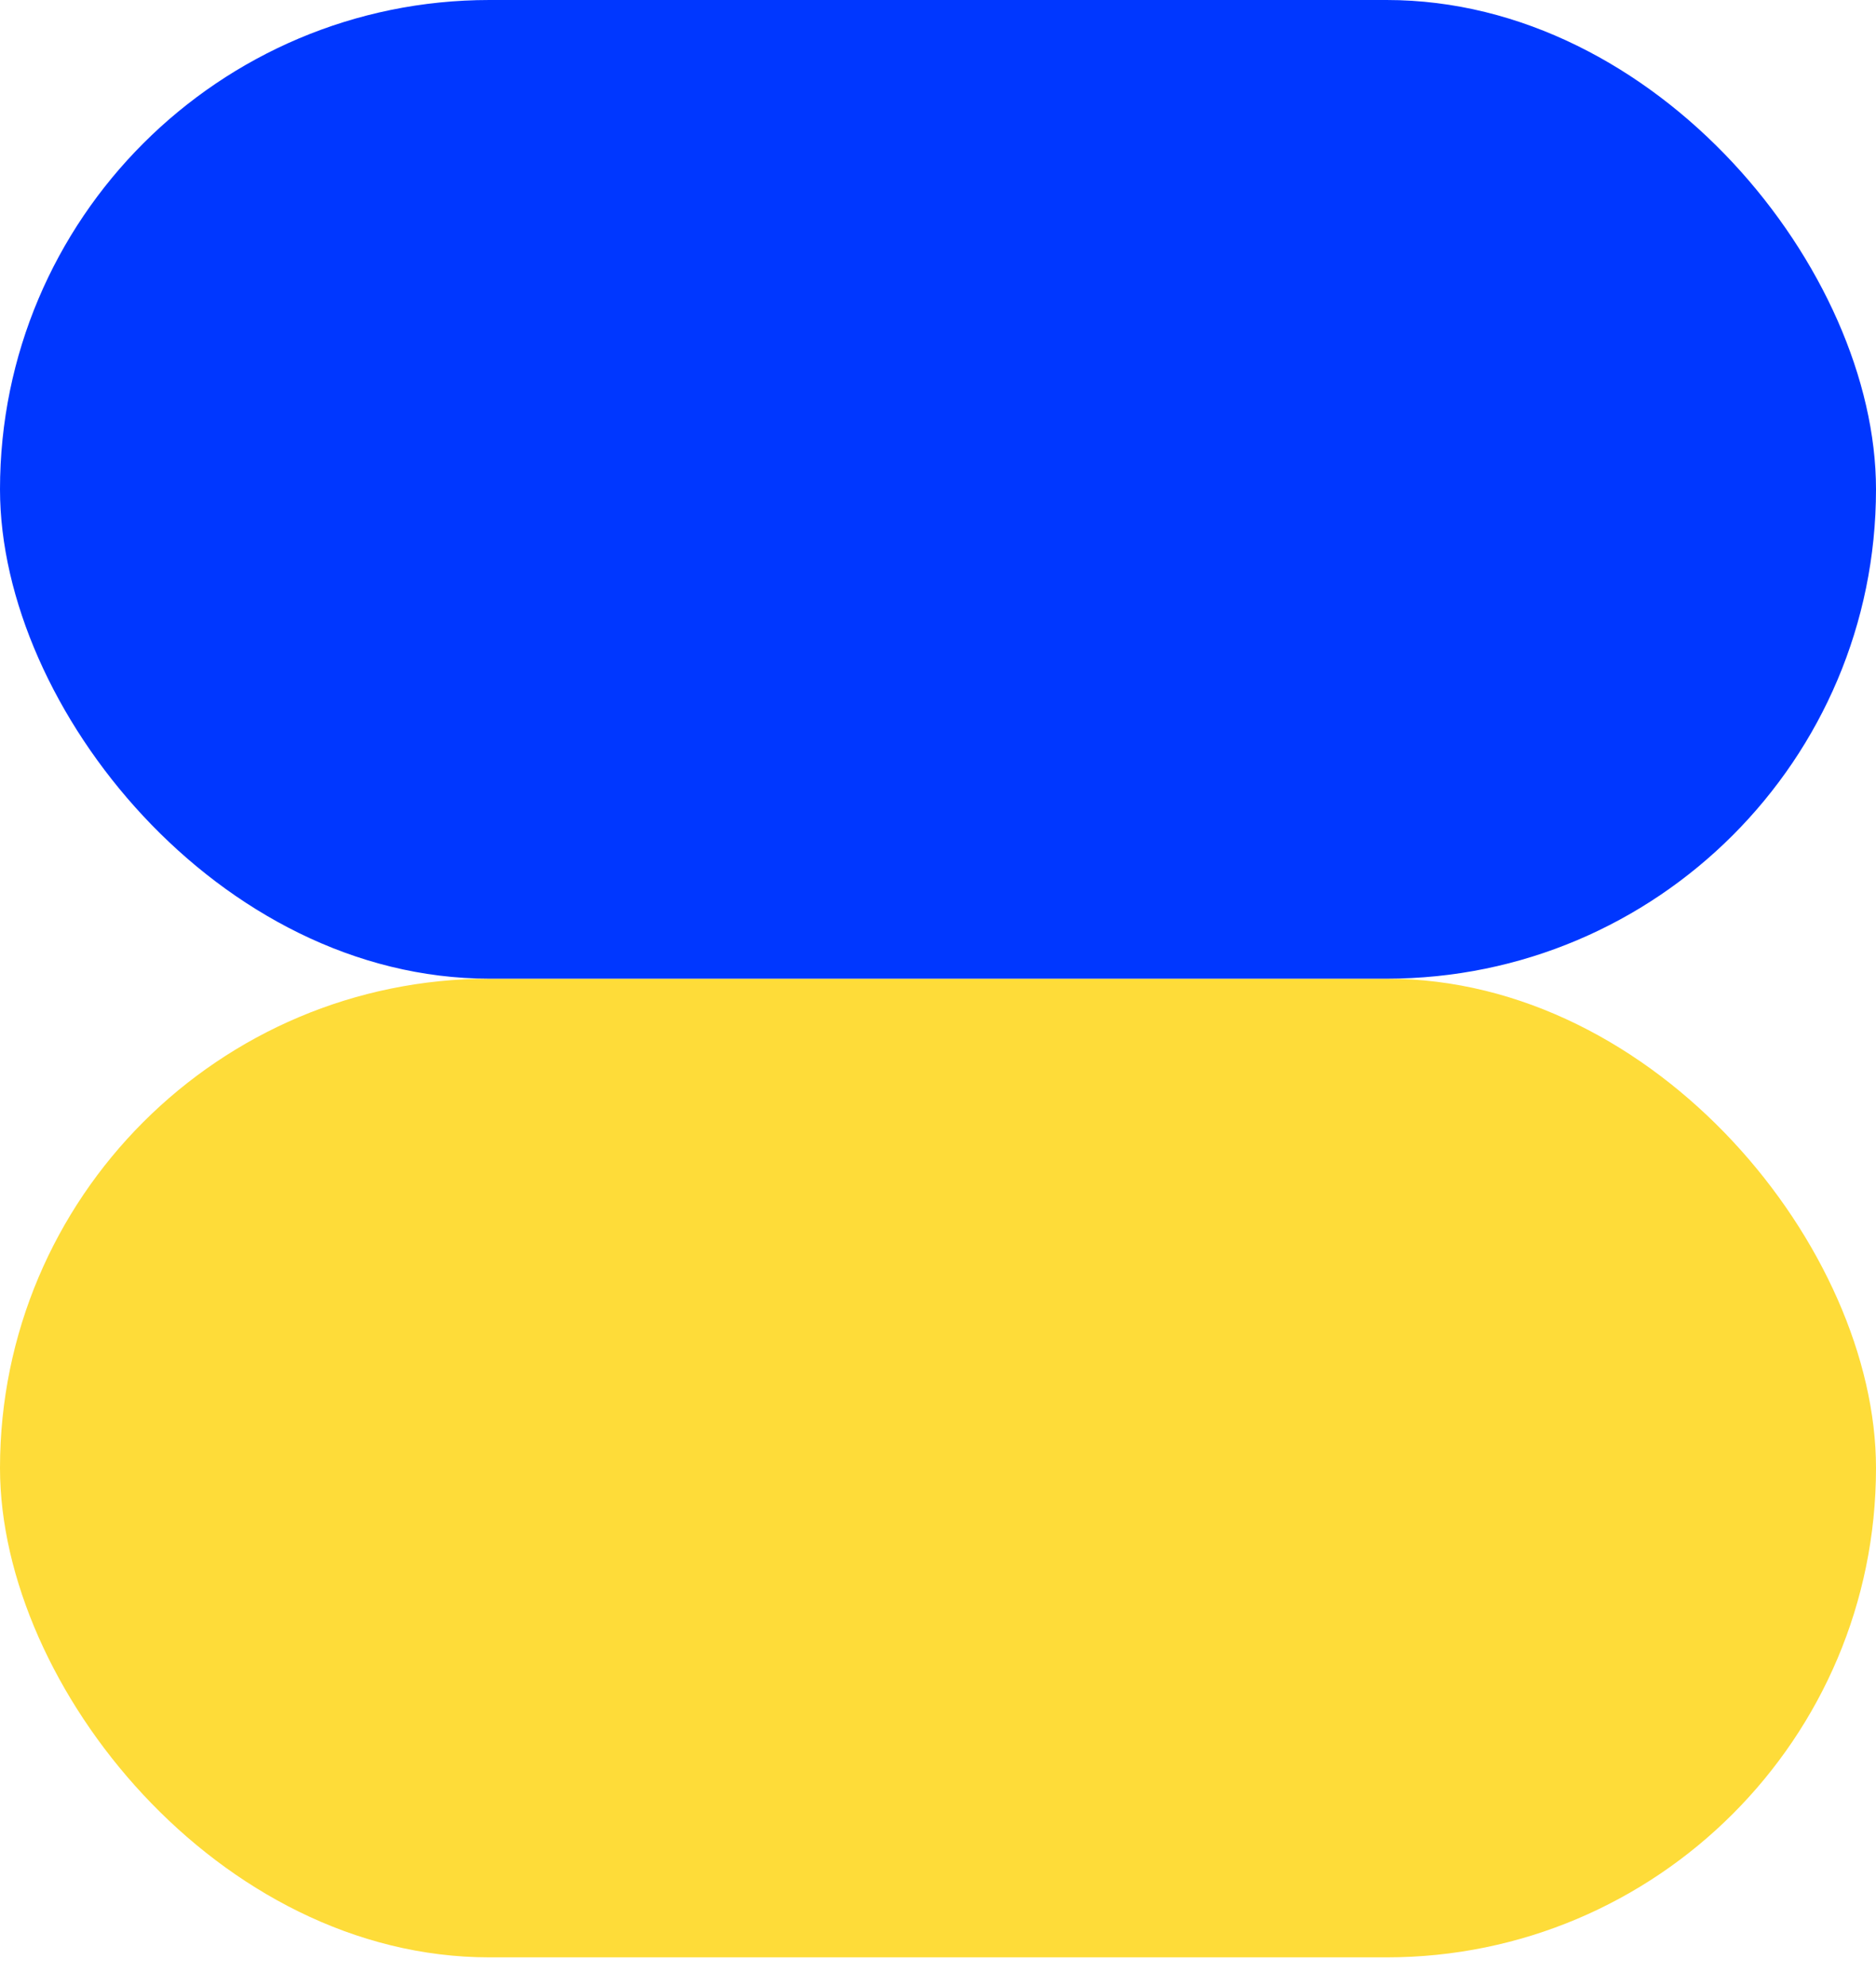 <svg width="17" height="18" viewBox="0 0 17 18" fill="none" xmlns="http://www.w3.org/2000/svg">
<rect y="8.87" width="17" height="8.87" rx="4.435" fill="#FEDC39"/>
<rect width="17" height="8.87" rx="4.435" fill="#0037FF"/>
</svg>
